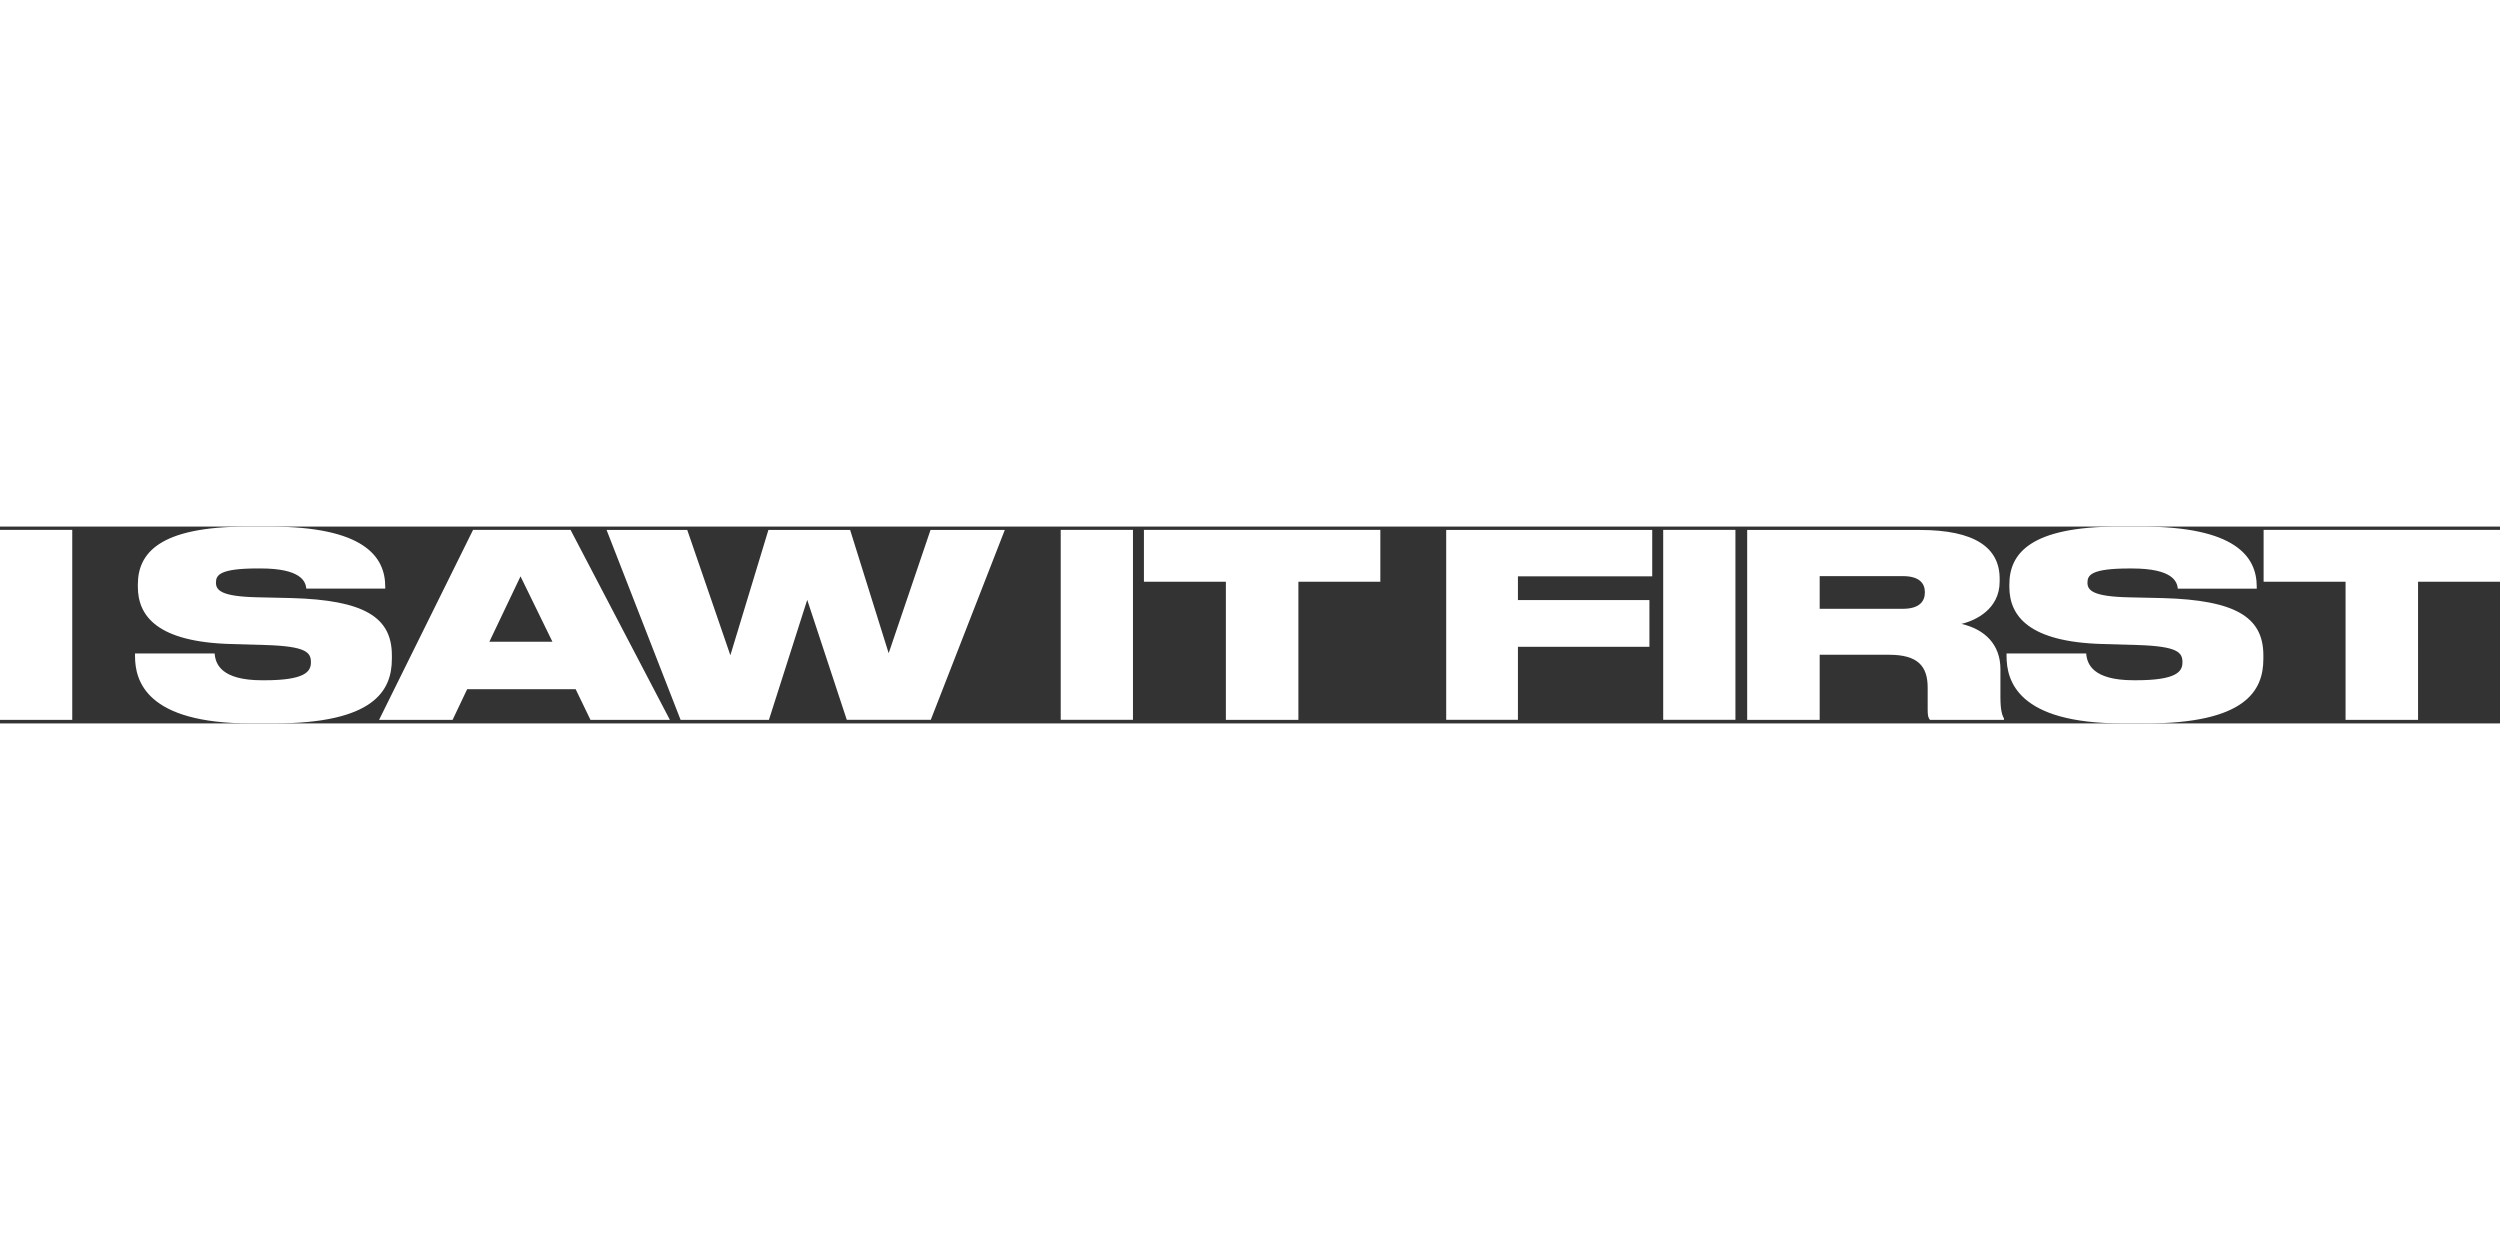 <svg xmlns="http://www.w3.org/2000/svg" id="Layer_2" width="600" height="300" data-name="Layer 2" viewBox="0 0 1302.4 102.55"><rect x="0" y="0" width="1302.4" height="102.55" fill="#333333" stroke="none"/><defs><style>.cls-1{fill:#fff;fill-rule:evenodd}</style></defs><g id="Layer_1-2" data-name="Layer 1"><path id="BLACK_inline" d="M37.64 1.73H0v98.95h37.64V1.73Zm105.2 100.81c52 0 61.31-17.02 61.31-33.65v-1.86c0-19.95-14.63-28.73-52.27-29.79l-17.82-.4c-18.62-.4-21.55-3.59-21.55-7.58v-.13c0-3.86 2-7.32 21.81-7.32h1.33c21.41 0 23.54 6.92 23.94 10.51h41.1v-1.06c0-15.69-11.17-31.25-60.11-31.25h-11.84c-46.15 0-56.92 14.1-56.92 30.19v1.2c0 15.29 10.24 28.73 48.54 29.79l18.35.53c20.75.66 23.27 3.86 23.27 8.91v.13c0 4.79-3.06 9.31-24.21 9.31h-1.2c-21.55 0-24.34-8.65-24.74-13.96H70.34v1.33c0 12.9 5.72 35.11 60.38 35.11h12.11ZM287.8 59.98h-32.85l16.22-34.05 16.62 34.05Zm19.82 40.7h41.36L297.24 1.73h-50.8l-48.95 98.95h38.3l7.58-15.96h56.52l7.72 15.97Zm92.96 0 19.95-62.51 20.61 62.5h43.76l38.57-98.94h-38.7l-21.81 64.24-20.09-64.24h-42.56l-19.82 65.3-22.47-65.3h-42.03l38.57 98.95h46.02ZM590.23 1.73h-37.64v98.94h37.64V1.73Zm48.41 98.95h37.77V28.73h42.69v-27H595.94v27h42.69v71.94ZM753.41 1.73v98.94h37.37V62.64h68.5V38.3h-68.5V25.93h69.96V1.74H753.4Zm150.68 0h-37.63v98.94h37.63V1.73Zm43.89 24.08h43.36c8.51 0 11.44 3.72 11.44 8.38v.13c0 4.79-3.06 8.51-11.44 8.51h-43.36V25.8Zm0 40.97h36.18c14.89 0 20.08 5.85 20.08 17.16v11.57c0 2.79.26 4.12 1.2 5.19H1044v-.66c-.93-1.73-1.86-4.26-1.86-11.17V74.24c0-12.77-8.11-20.75-20.35-23.54 7.45-1.73 19.95-7.71 19.95-22.08v-1.46c0-16.09-12.76-25.4-41.62-25.4h-89.91v98.94h37.77V66.79Zm169.83 35.78c52.01 0 61.31-17.02 61.31-33.65v-1.86c0-19.95-14.62-28.73-52.26-29.79l-17.82-.4c-18.62-.4-21.55-3.59-21.55-7.58v-.13c0-3.86 2-7.32 21.81-7.32h1.33c21.41 0 23.54 6.92 23.94 10.51h41.1v-1.06c0-15.72-11.17-31.28-60.12-31.28h-11.83c-46.15 0-56.93 14.1-56.93 30.19v1.2c0 15.29 10.25 28.73 48.55 29.79l18.35.53c20.75.66 23.28 3.86 23.28 8.91v.13c0 4.79-3.06 9.31-24.21 9.31h-1.2c-21.54 0-24.33-8.65-24.73-13.96h-41.5v1.33c0 12.9 5.72 35.11 60.38 35.11h12.1Zm104.13-1.87h37.77V28.73h42.69v-27h-123.15v27h42.69v71.95Z" class="cls-1" data-name="BLACK inline"/></g></svg>